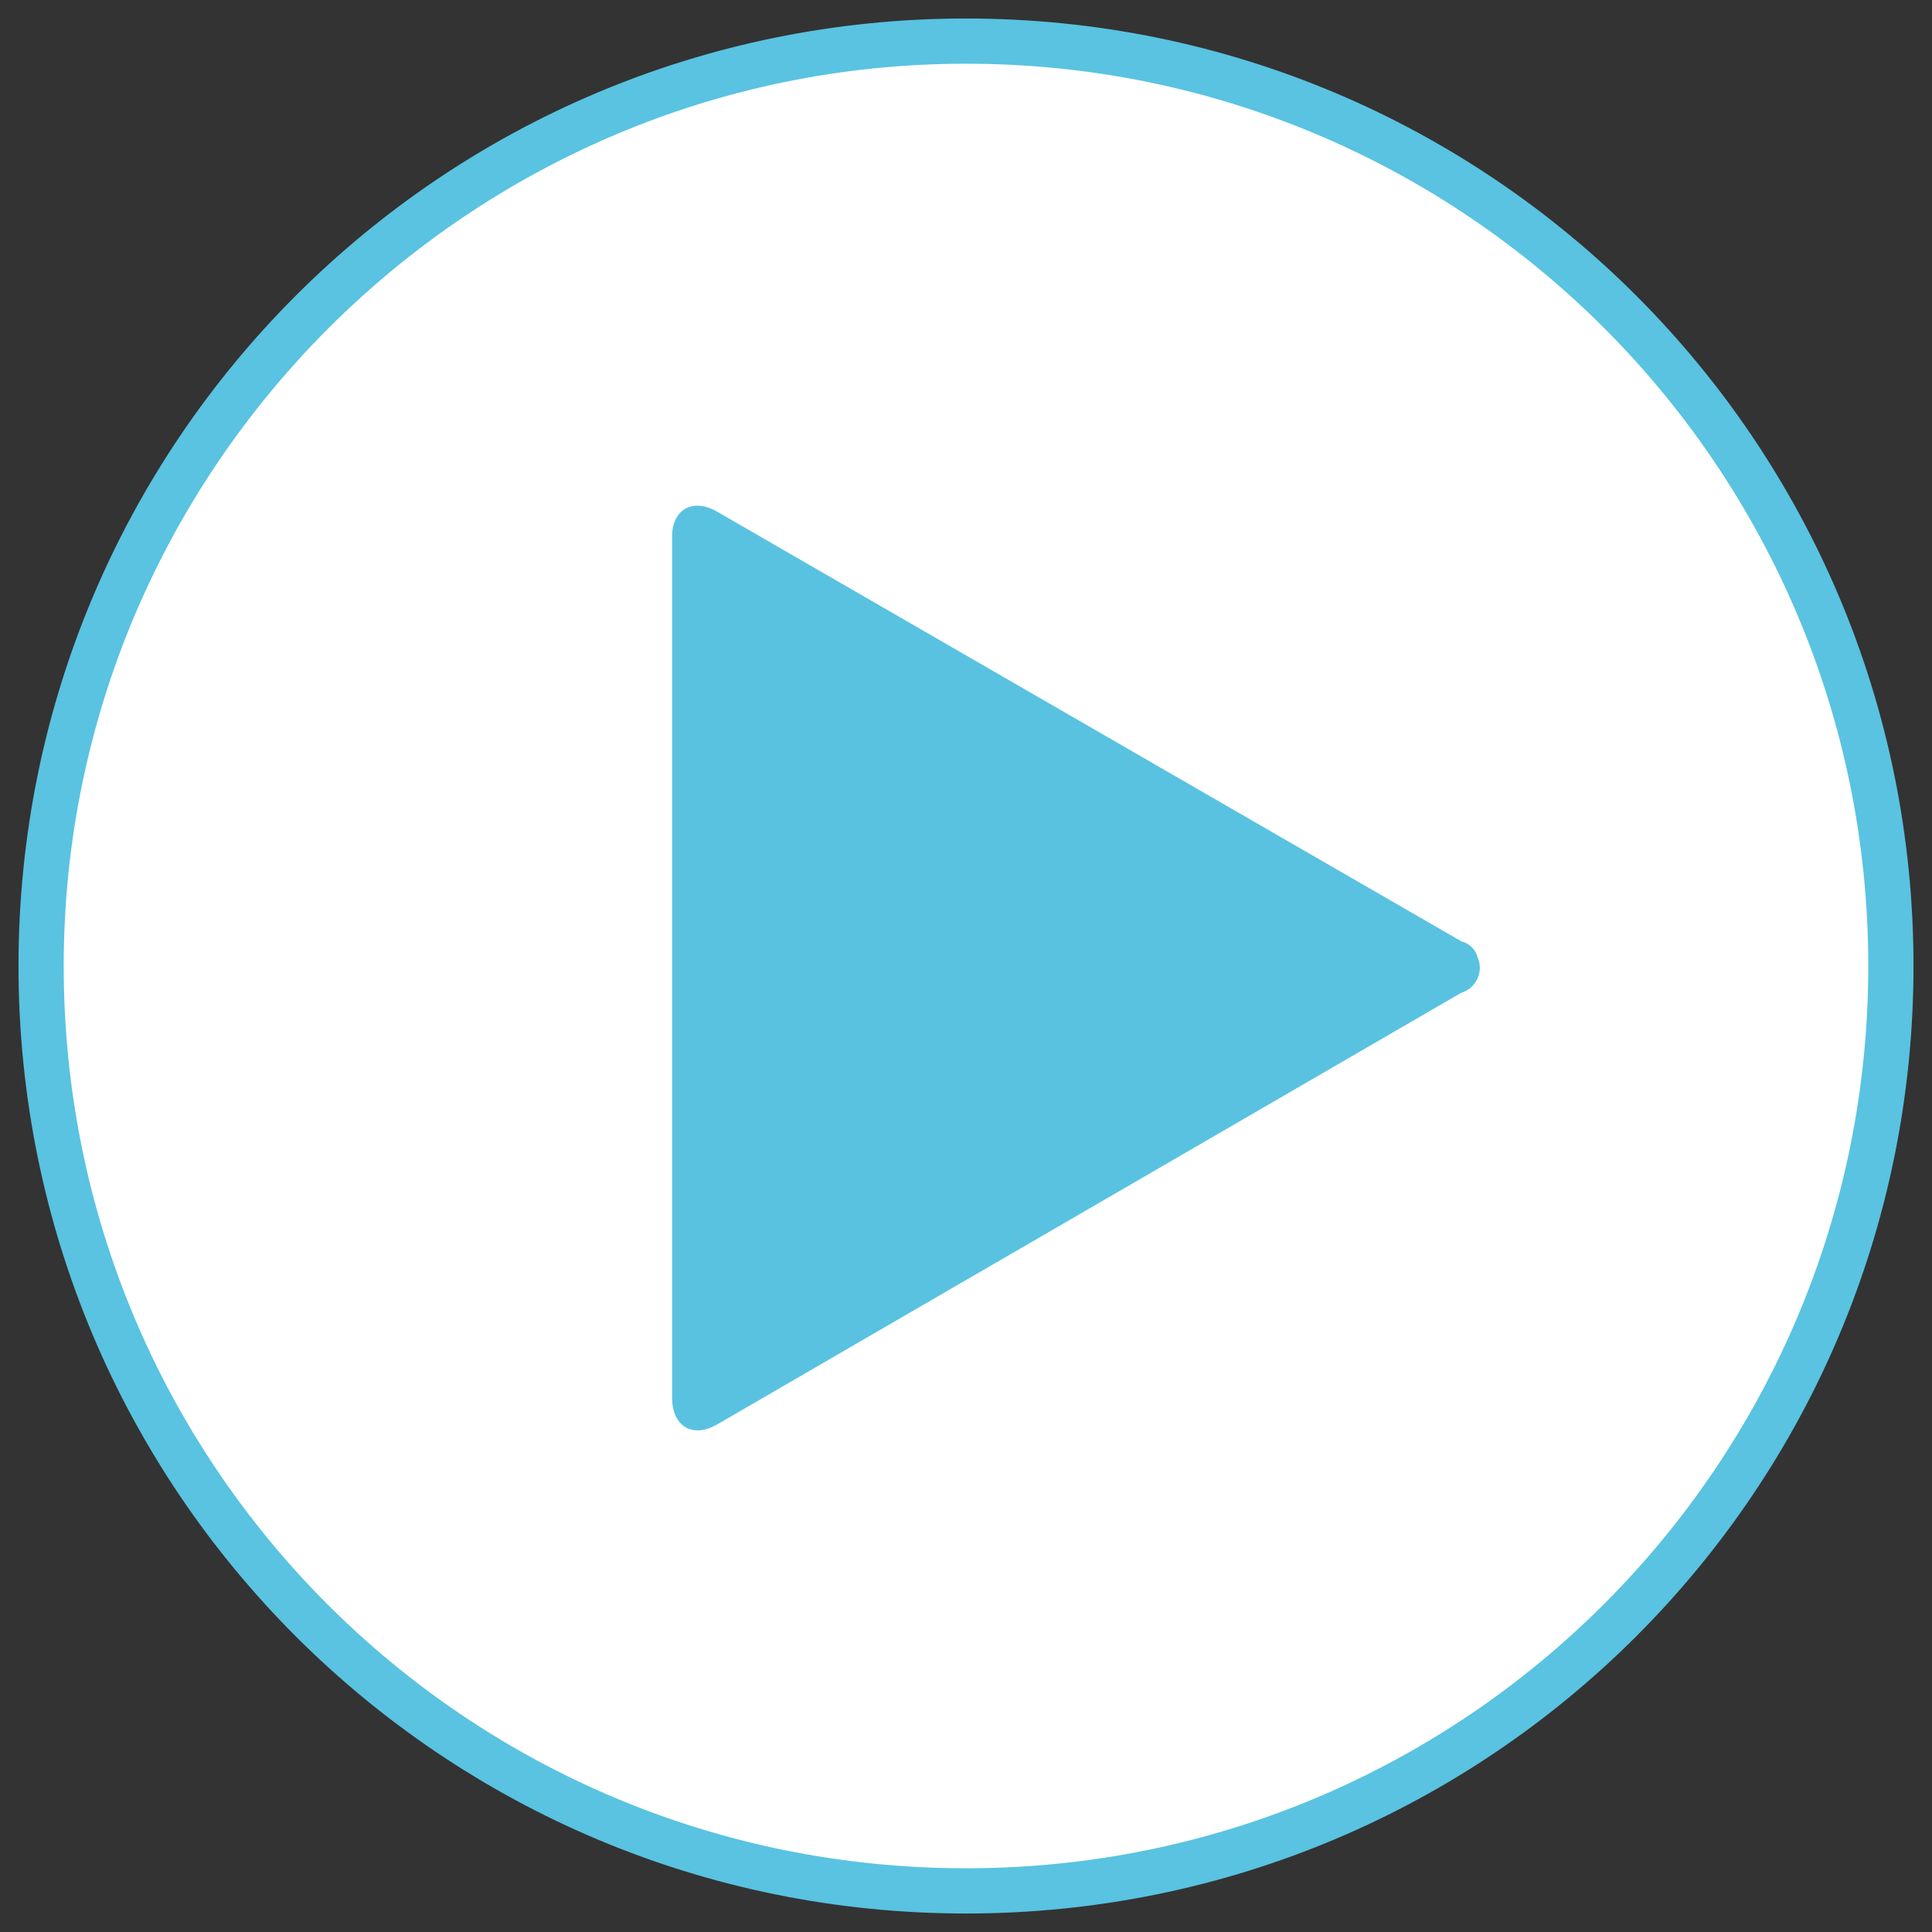 <?xml version="1.0" encoding="utf-8"?>
<!-- Generator: Adobe Illustrator 26.0.3, SVG Export Plug-In . SVG Version: 6.00 Build 0)  -->
<svg version="1.1" id="レイヤー_1" xmlns="http://www.w3.org/2000/svg" xmlns:xlink="http://www.w3.org/1999/xlink" x="0px"
	 y="0px" viewBox="0 0 94 94" style="enable-background:new 0 0 94 94;" xml:space="preserve">
<rect x="0" y="0" width="94" height="94" fill="#333333" stroke="none"/>
<style type="text/css">
	.st0{fill:#FFFFFF;}
	.st1{fill:#59C3E1;}
	.st2{fill:#59C2E1;}
</style>
<g id="レイヤー_2_00000150789306492325999910000003880681805246521490_">
	<g id="デザイン">
		<circle class="st0" cx="47" cy="47" r="45"/>
		<path class="st1" d="M47,3.1c24.3,0,43.9,19.7,43.9,43.9S71.3,90.9,47,90.9S3.1,71.3,3.1,47C3.1,22.8,22.8,3.1,47,3.1 M47,0.9
			C21.5,0.9,0.9,21.5,0.9,47S21.5,93.1,47,93.1S93.1,72.5,93.1,47l0,0C93.1,21.5,72.5,0.9,47,0.9z"/>
		<path class="st2" d="M71.1,48.3c0.7-0.2,1.1-1,0.8-1.7c-0.1-0.4-0.4-0.7-0.8-0.8L34.9,24.9c-1.2-0.7-2.2-0.1-2.2,1.2V68
			c0,1.4,1,2,2.2,1.3L71.1,48.3z"/>
	</g>
</g>
</svg>

